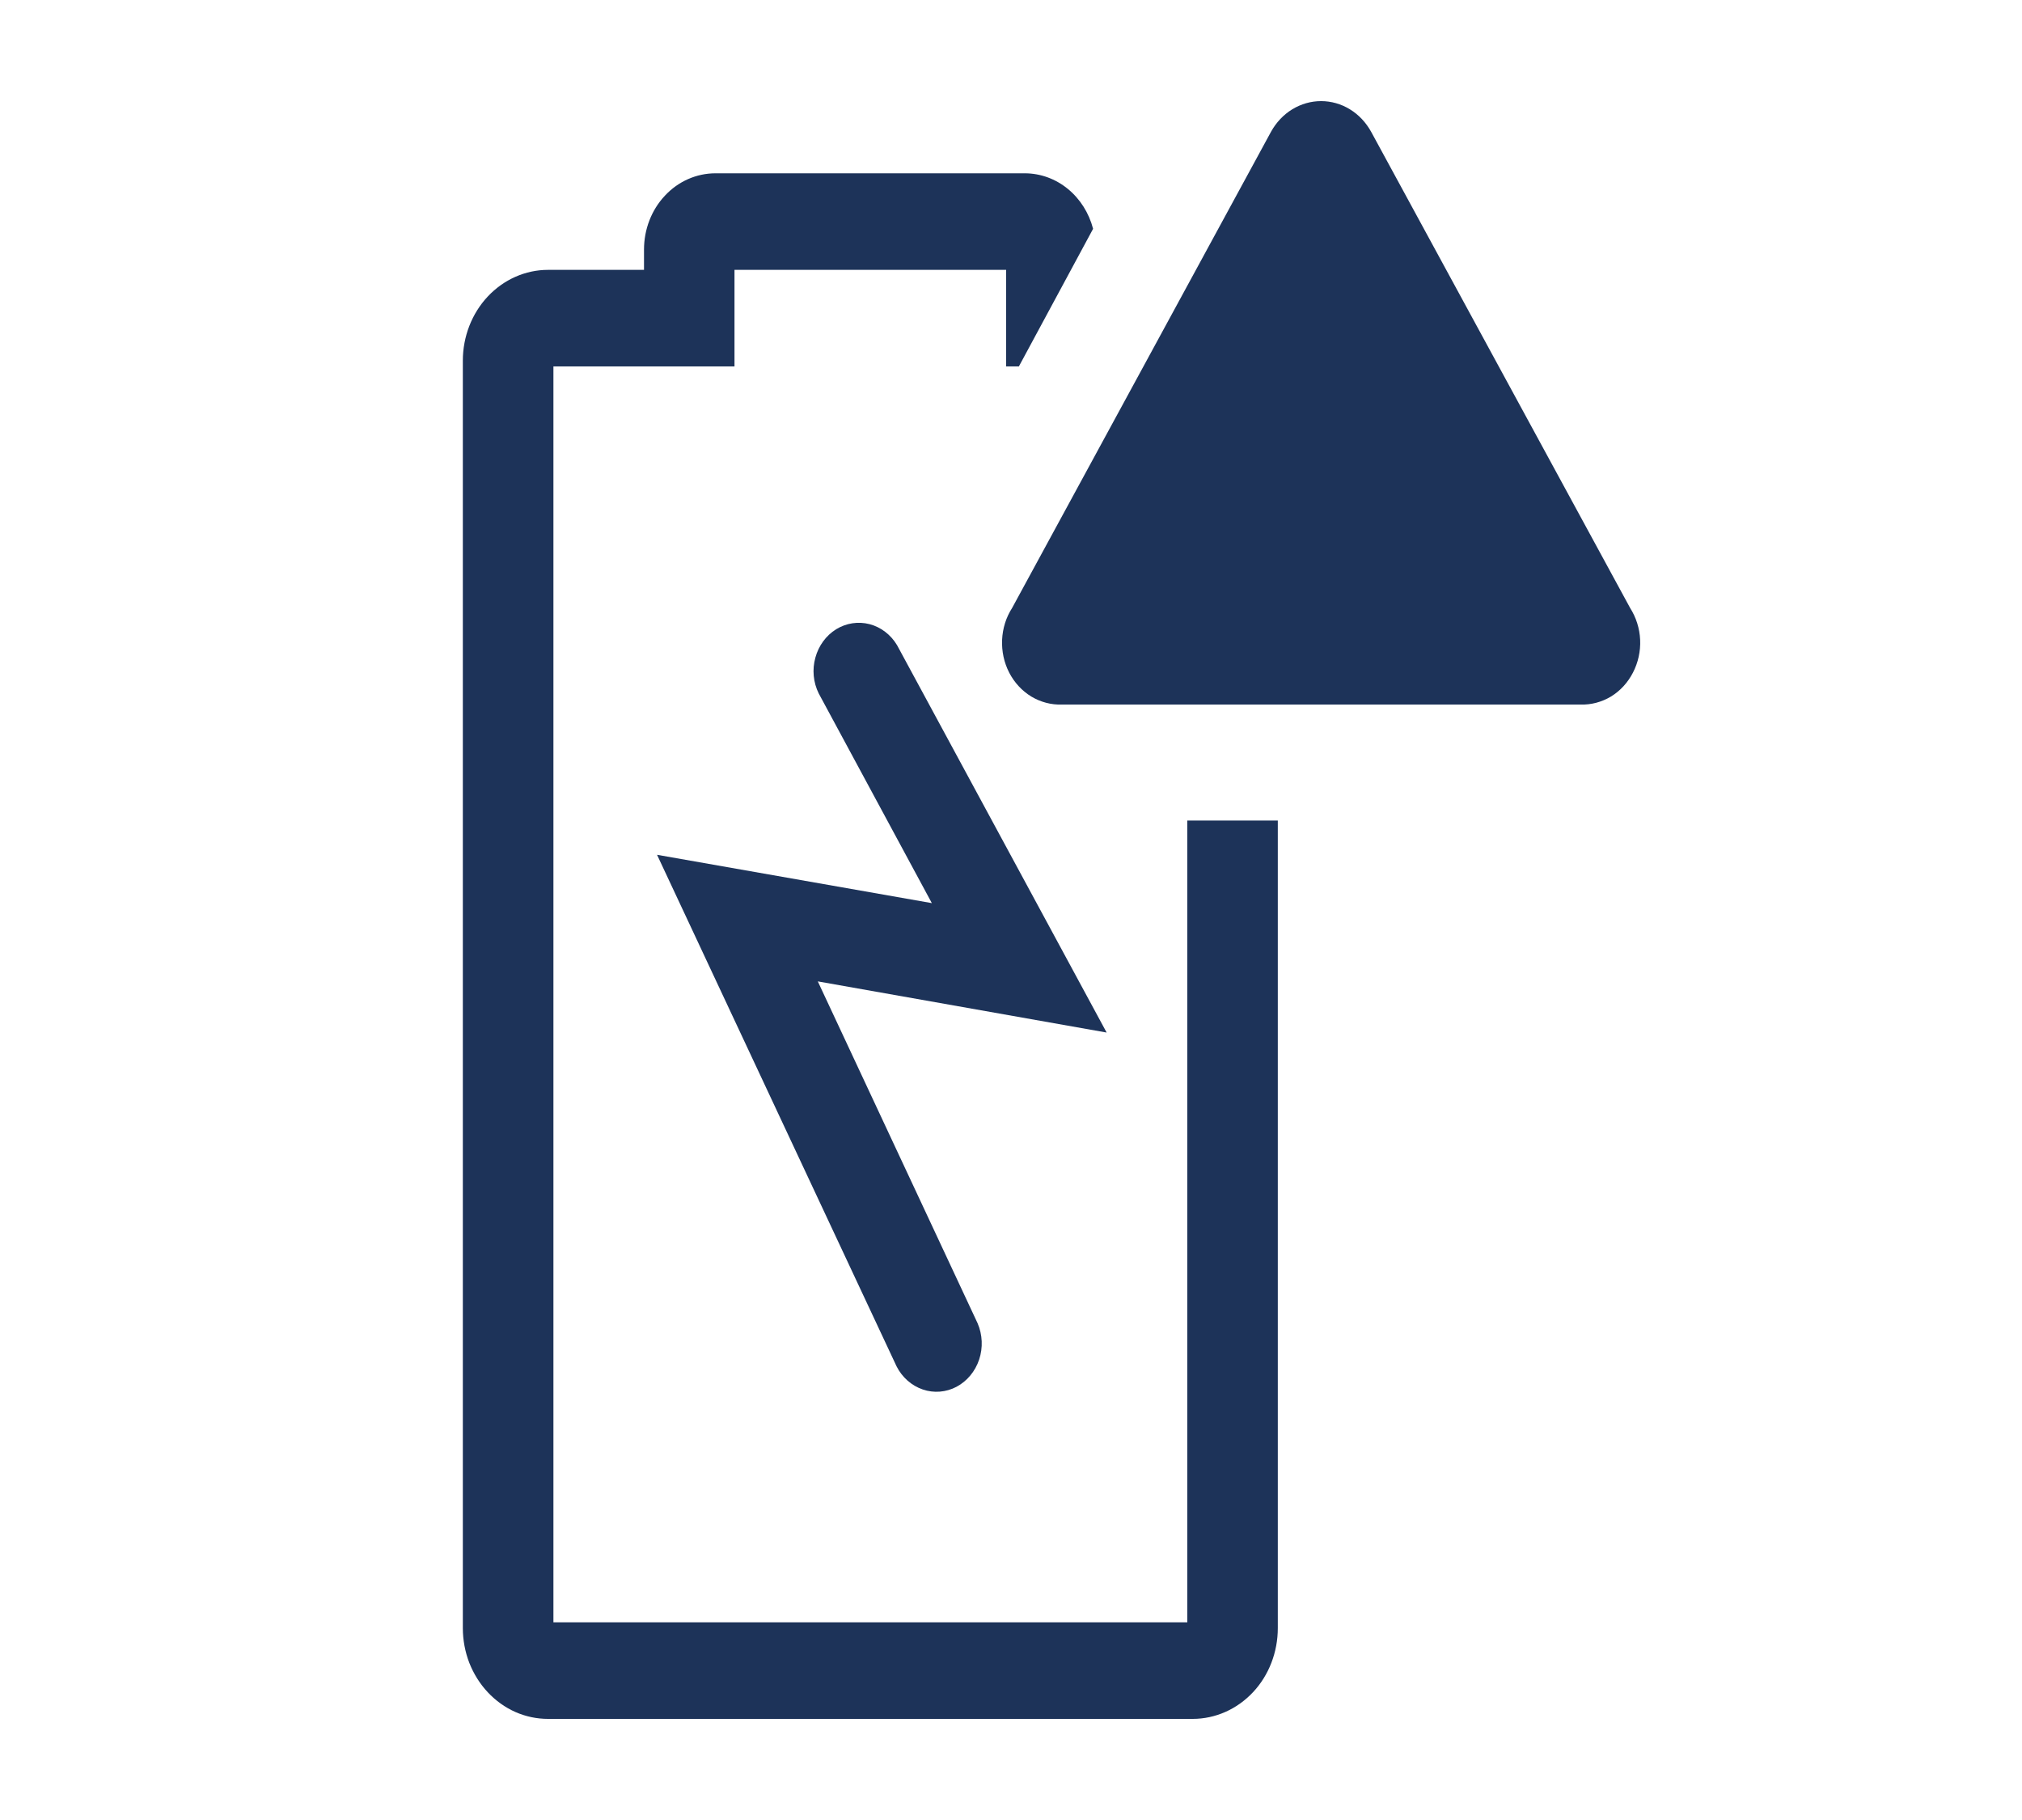 <svg width="20" height="18" viewBox="0 0 20 18" fill="none" xmlns="http://www.w3.org/2000/svg">
<path d="M8.873 6.381C8.811 6.277 8.713 6.202 8.601 6.173C8.489 6.144 8.371 6.162 8.271 6.223C8.171 6.285 8.097 6.386 8.065 6.504C8.032 6.622 8.044 6.749 8.098 6.858L9.217 8.932L6.499 8.454L8.868 13.513C8.923 13.622 9.016 13.704 9.127 13.742C9.238 13.78 9.358 13.77 9.462 13.715C9.566 13.659 9.646 13.563 9.685 13.446C9.724 13.329 9.718 13.2 9.67 13.088L8.089 9.706L10.946 10.212L8.873 6.381Z" fill="#1D3359"/>
<path d="M12.572 1.303L10.011 6.013C9.951 6.106 9.917 6.215 9.912 6.328C9.907 6.441 9.931 6.553 9.982 6.652C10.033 6.751 10.109 6.833 10.201 6.889C10.293 6.944 10.398 6.972 10.503 6.968H15.631C15.737 6.972 15.842 6.944 15.934 6.889C16.026 6.833 16.101 6.751 16.152 6.652C16.203 6.553 16.228 6.441 16.223 6.328C16.218 6.215 16.183 6.106 16.124 6.013L13.562 1.303C13.511 1.211 13.439 1.134 13.352 1.081C13.266 1.028 13.167 1 13.067 1C12.967 1 12.869 1.028 12.782 1.081C12.695 1.134 12.623 1.211 12.572 1.303V1.303Z" fill="#1D3359"/>
<path d="M11.744 8.115V16.045H5.474V3.624H7.265V2.669H9.952V3.624H10.078L10.812 2.263C10.771 2.106 10.684 1.968 10.562 1.868C10.441 1.769 10.293 1.715 10.14 1.714H7.077C6.889 1.714 6.709 1.793 6.577 1.935C6.444 2.076 6.37 2.268 6.37 2.468V2.669H5.42C5.197 2.669 4.983 2.764 4.825 2.932C4.667 3.1 4.578 3.329 4.578 3.567V16.102C4.578 16.22 4.6 16.337 4.642 16.446C4.685 16.555 4.747 16.654 4.825 16.737C4.903 16.82 4.996 16.887 5.098 16.932C5.2 16.977 5.31 17 5.42 17H11.797C12.021 17 12.235 16.905 12.393 16.737C12.551 16.569 12.639 16.34 12.639 16.102V8.115H11.744Z" fill="#1D3359"/>
</svg>
